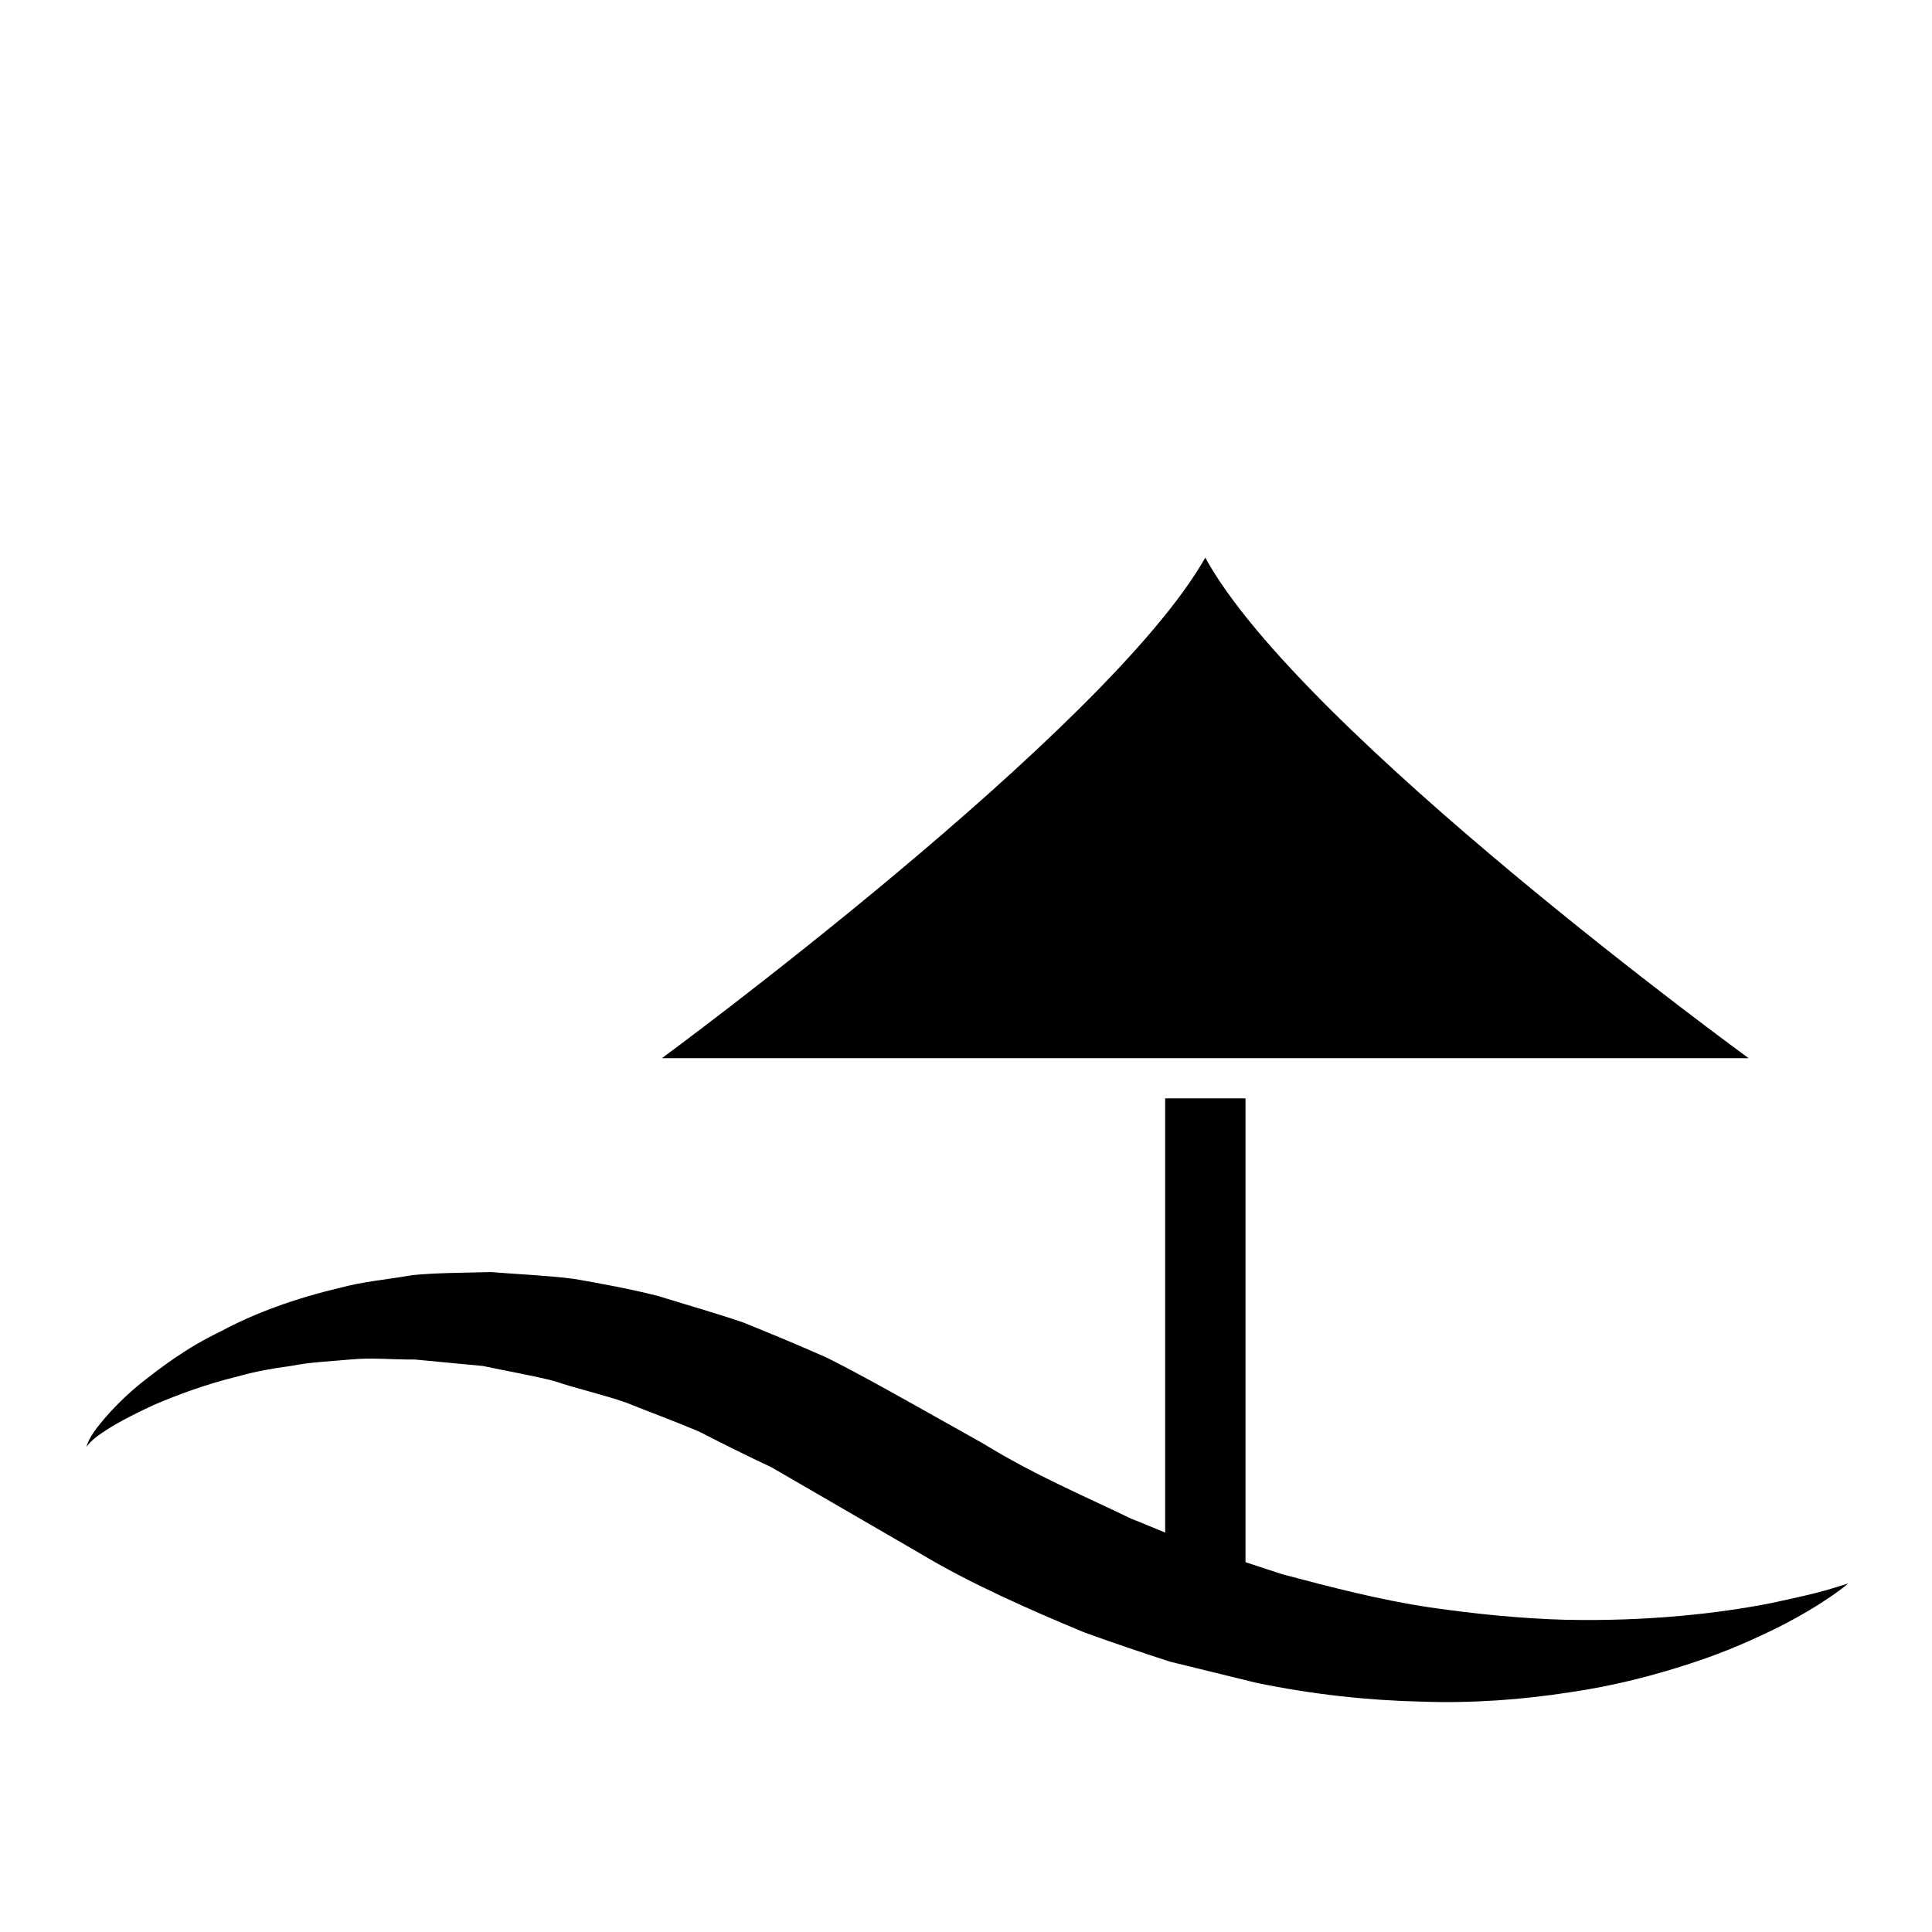 <svg version="1.1" data-id="beach_umbrella" xmlns="http://www.w3.org/2000/svg" xmlns:xlink="http://www.w3.org/1999/xlink" x="0px" y="0px"
	 width="48px" height="48px" viewBox="0 0 48 48" style="enable-background:new 0 0 48 48;" xml:space="preserve">
<path d="M45.416,39.495c-0.329,0.098-0.82,0.206-1.436,0.338c-1.238,0.244-3.019,0.457-5.12,0.409
	c-1.052-0.03-2.181-0.139-3.358-0.31c-1.181-0.177-2.397-0.488-3.646-0.821c-0.3-0.098-0.608-0.199-0.912-0.299V27.288h-1.996
	v10.788c-0.28-0.114-0.557-0.233-0.841-0.343c-1.225-0.593-2.408-1.085-3.691-1.875l-1.876-1.052
	c-0.666-0.371-1.328-0.74-2.002-1.077c-0.694-0.308-1.389-0.596-2.076-0.874c-0.707-0.239-1.42-0.442-2.111-0.656
	c-0.704-0.18-1.416-0.308-2.104-0.428c-0.698-0.086-1.392-0.113-2.054-0.167c-0.673,0.02-1.325,0.015-1.951,0.077
	c-0.625,0.11-1.229,0.159-1.792,0.314c-1.133,0.267-2.135,0.635-2.959,1.079c-0.842,0.401-1.495,0.898-2.01,1.307
	c-0.515,0.421-0.854,0.812-1.075,1.095c-0.23,0.3-0.257,0.469-0.257,0.469c0,0,0.117-0.175,0.388-0.346
	c0.27-0.19,0.713-0.43,1.276-0.69c0.574-0.246,1.278-0.513,2.106-0.715c0.408-0.117,0.853-0.198,1.323-0.26
	c0.461-0.092,0.961-0.112,1.471-0.158c0.509-0.051,1.051,0.006,1.597,0.001c0.546,0.053,1.111,0.106,1.692,0.161
	c0.575,0.125,1.164,0.221,1.756,0.37c0.585,0.2,1.195,0.329,1.797,0.539c0.596,0.24,1.206,0.462,1.811,0.719
	c0.592,0.303,1.191,0.603,1.802,0.889c1.217,0.705,2.453,1.422,3.69,2.139c1.205,0.728,2.705,1.392,4.092,1.967
	c0.709,0.255,1.417,0.496,2.117,0.722c0.718,0.176,1.427,0.35,2.124,0.521c1.407,0.294,2.793,0.441,4.107,0.472
	c1.314,0.047,2.557-0.054,3.685-0.229c1.129-0.161,2.14-0.432,3.013-0.718c0.876-0.281,1.604-0.614,2.19-0.903
	c1.171-0.593,1.734-1.085,1.734-1.085S45.744,39.398,45.416,39.495z M29.945,13.855c-2.445,4.312-13.5,12.435-13.5,12.435h26.999
	C43.444,26.29,32.313,18.188,29.945,13.855z"/>
</svg>
